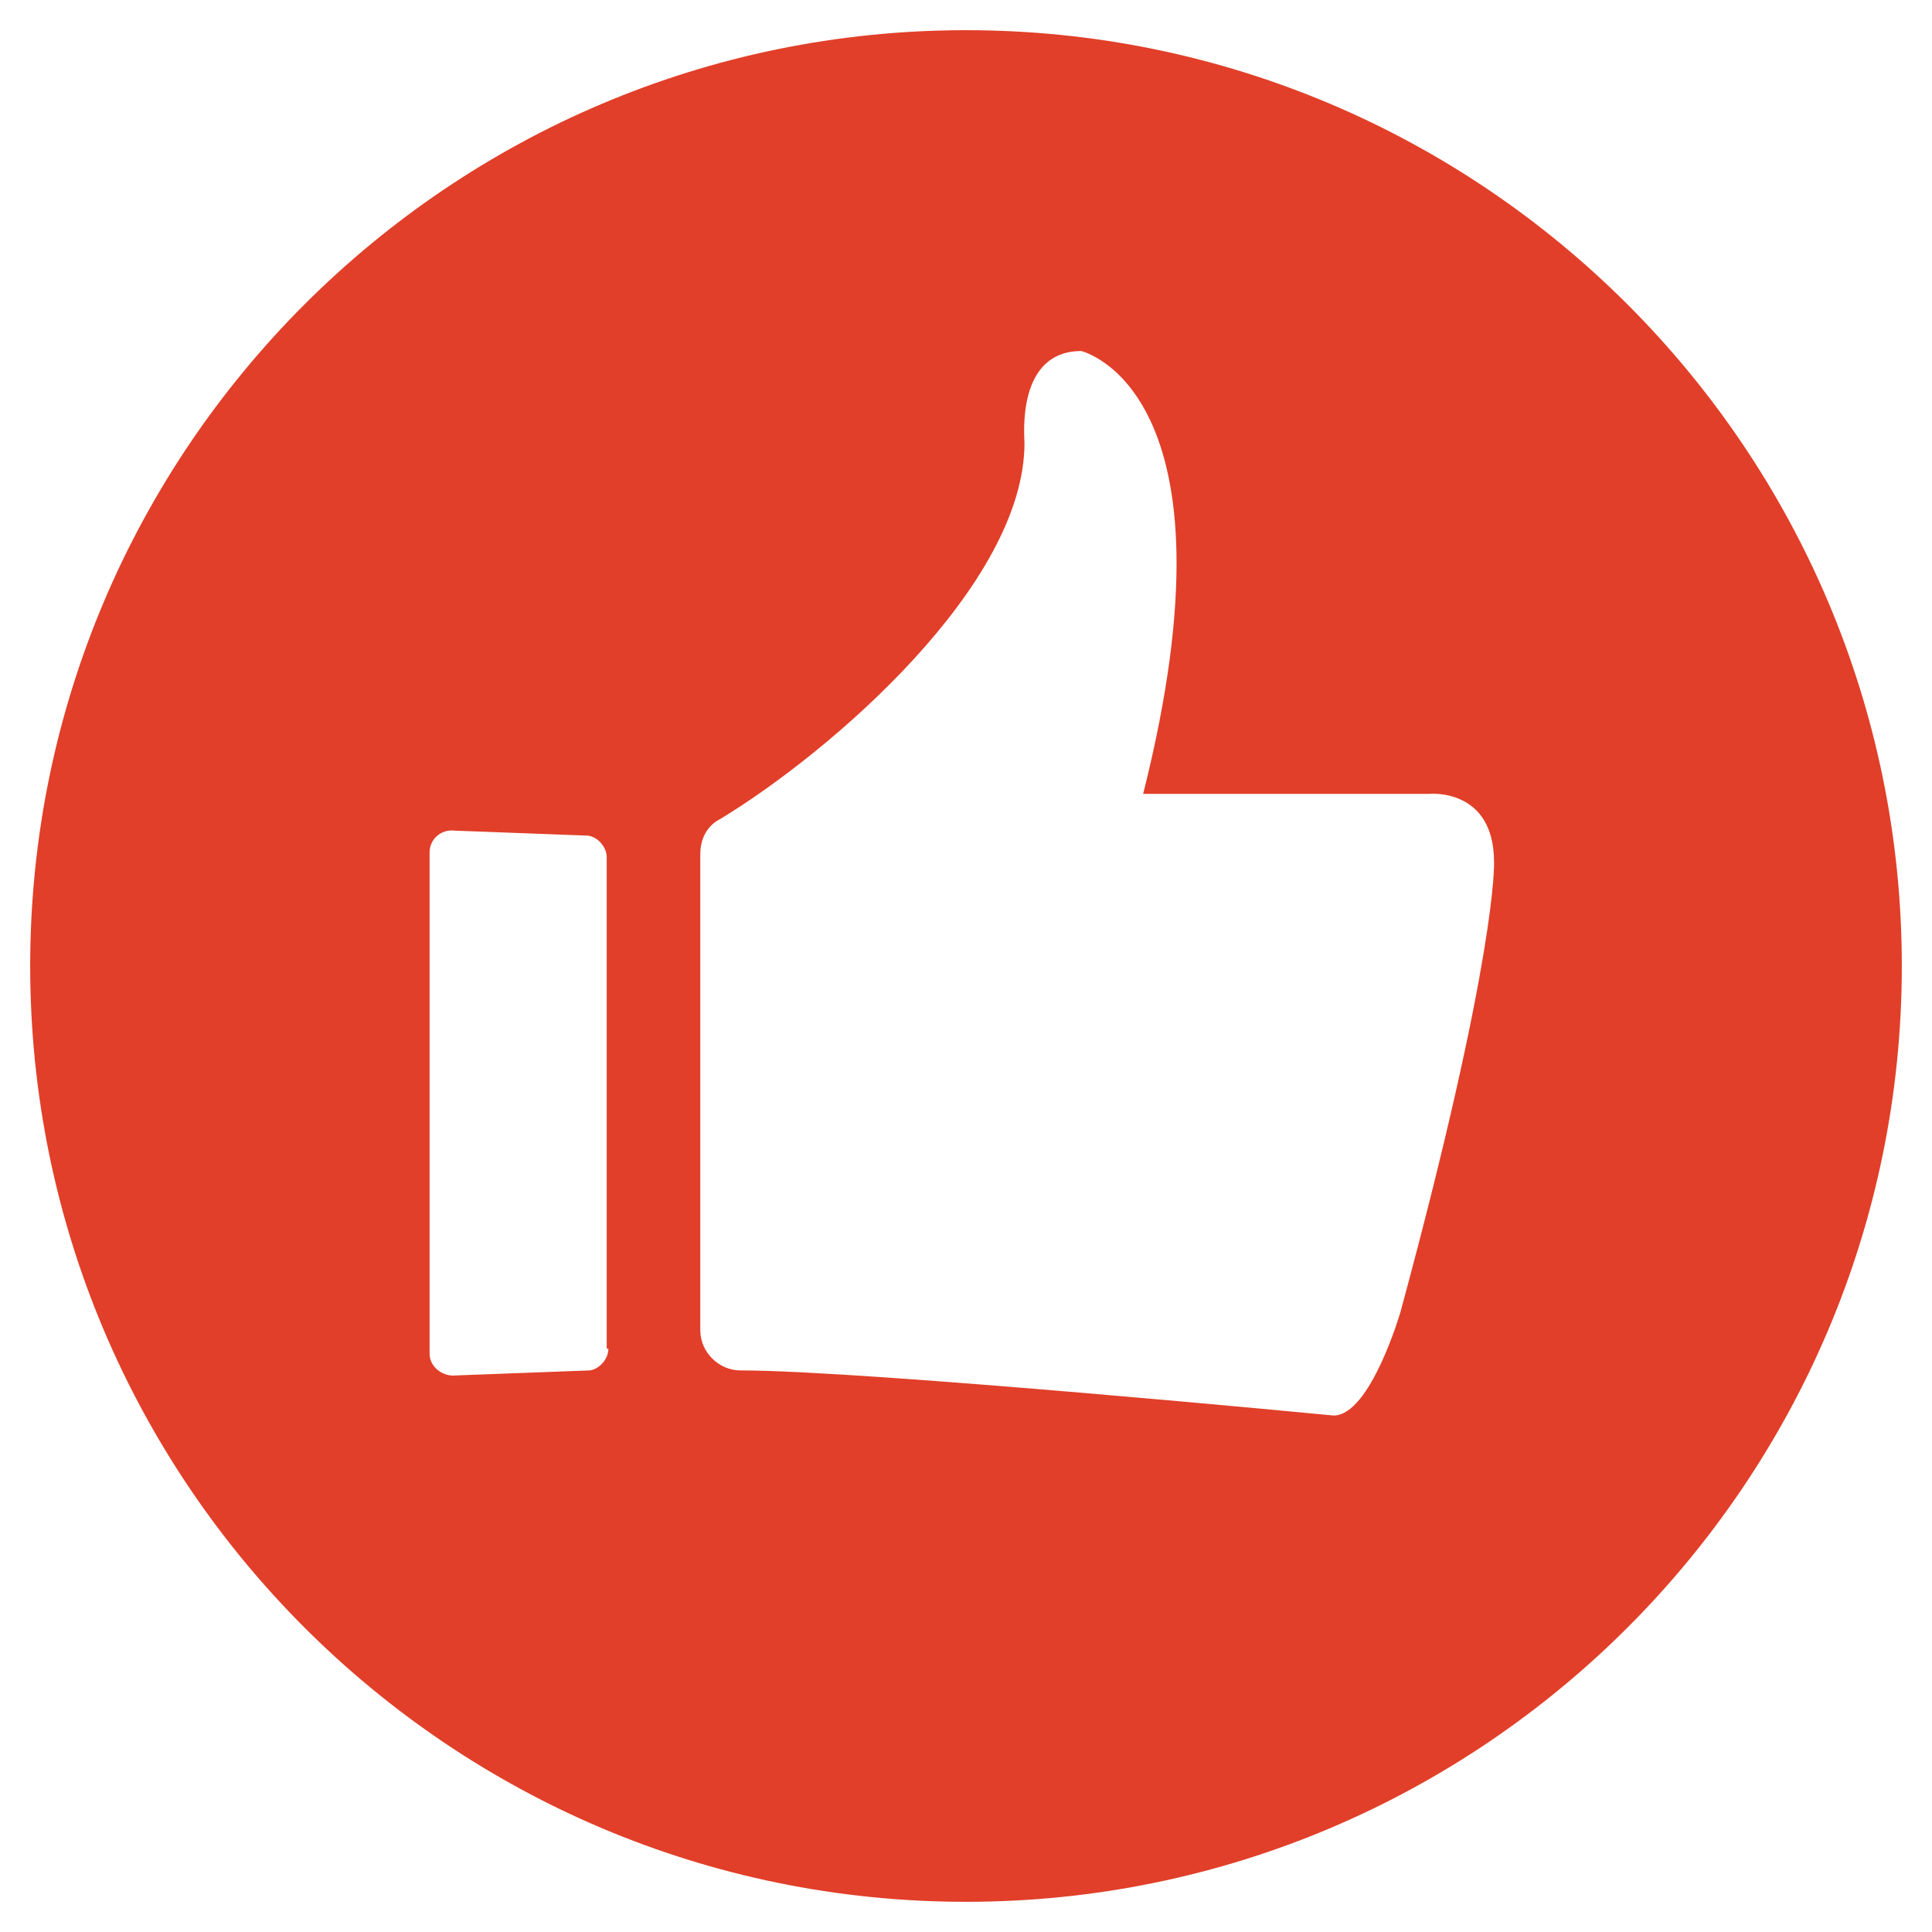<svg xmlns="http://www.w3.org/2000/svg" xmlns:xlink="http://www.w3.org/1999/xlink" width="128" height="128" viewBox="0 0 128 128" fill="none">
<rect x="0" y="0" width="0" height="0" fill="rgba(249, 249, 249, 1)" />
<path d="M64 2C29.789 2 2 29.789 2 64C2 98.211 29.789 126 64 126C98.211 126 126 98.211 126 64C126 29.789 98.211 2 64 2ZM40.307 89.354C40.307 90.018 39.754 90.682 39.089 90.793L30.232 91.125C29.346 91.236 28.461 90.571 28.461 89.686L28.461 56.471C28.461 55.586 29.236 54.921 30.121 55.032L38.979 55.364C39.643 55.475 40.196 56.139 40.196 56.804L40.196 89.354L40.307 89.354ZM92.786 86.918C92.786 86.918 90.793 93.782 88.357 93.782C88.357 93.782 57.357 90.793 49.054 90.793C47.614 90.793 46.396 89.575 46.396 88.136L46.396 56.582C46.396 55.586 46.839 54.7 47.725 54.257C55.032 49.829 67.875 38.757 67.875 29.346C67.875 28.904 67.321 23.257 71.639 23.257C71.639 23.257 82.489 25.804 75.736 52.596L94.668 52.596C94.668 52.596 98.986 52.154 98.986 57.136C98.986 57.136 99.207 63.225 92.786 86.918Z"   fill="#E13F29" >
</path>
</svg>
